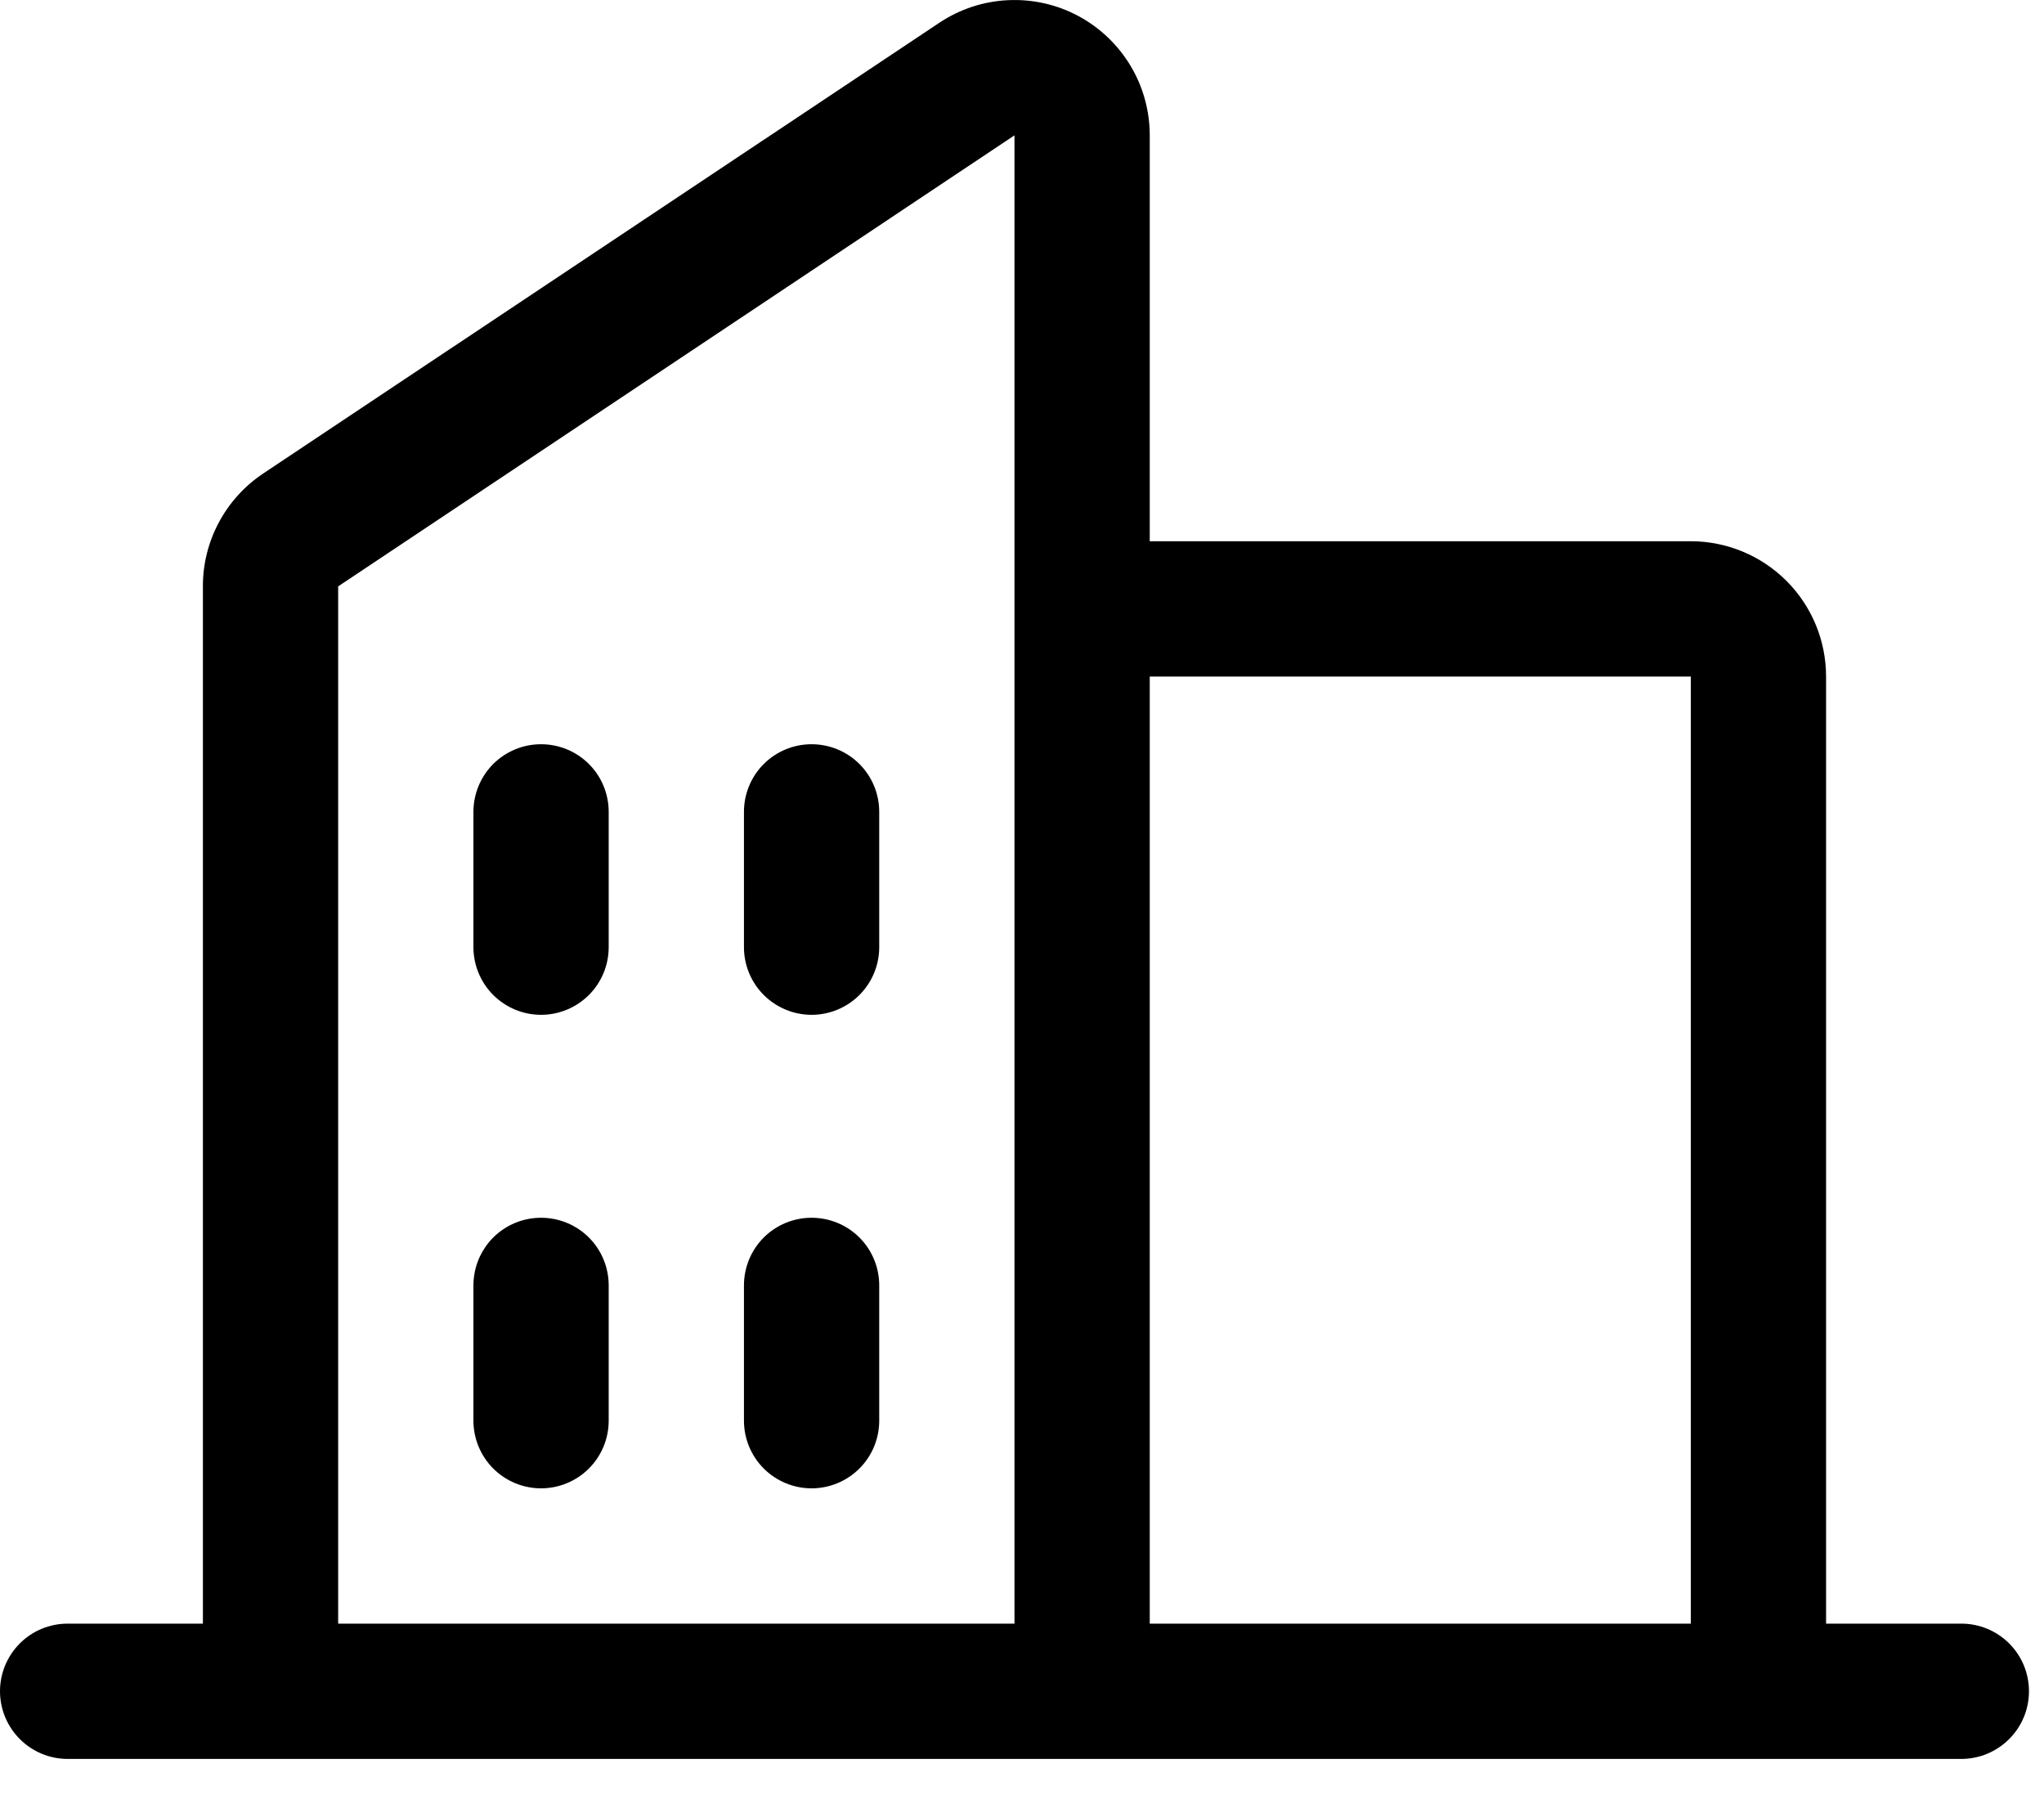 <?xml version="1.0" encoding="UTF-8"?>
<svg xmlns="http://www.w3.org/2000/svg" width="34" height="30" viewBox="0 0 34 30" fill="none">
  <path d="M32.625 27.002H30.375V11.252C30.375 10.655 30.138 10.082 29.716 9.66C29.294 9.239 28.722 9.001 28.125 9.001H19.125V2.251C19.125 1.844 19.015 1.444 18.806 1.095C18.596 0.745 18.296 0.459 17.937 0.266C17.578 0.074 17.173 -0.017 16.766 0.003C16.359 0.022 15.965 0.152 15.626 0.378L4.376 7.876C4.068 8.082 3.815 8.361 3.64 8.689C3.465 9.016 3.374 9.381 3.375 9.752V27.002H1.125C0.827 27.002 0.54 27.12 0.33 27.331C0.119 27.542 0 27.828 0 28.127C0 28.425 0.119 28.711 0.33 28.922C0.54 29.133 0.827 29.252 1.125 29.252H32.625C32.923 29.252 33.209 29.133 33.42 28.922C33.632 28.711 33.75 28.425 33.75 28.127C33.75 27.828 33.632 27.542 33.42 27.331C33.209 27.12 32.923 27.002 32.625 27.002ZM28.125 11.252V27.002H19.125V11.252H28.125ZM5.625 9.752L16.875 2.251V27.002H5.625V9.752ZM14.625 13.502V15.752C14.625 16.05 14.507 16.336 14.296 16.547C14.085 16.758 13.798 16.877 13.5 16.877C13.202 16.877 12.915 16.758 12.704 16.547C12.493 16.336 12.375 16.05 12.375 15.752V13.502C12.375 13.203 12.493 12.917 12.704 12.706C12.915 12.495 13.202 12.377 13.5 12.377C13.798 12.377 14.085 12.495 14.296 12.706C14.507 12.917 14.625 13.203 14.625 13.502ZM10.125 13.502V15.752C10.125 16.05 10.007 16.336 9.796 16.547C9.585 16.758 9.298 16.877 9 16.877C8.702 16.877 8.415 16.758 8.204 16.547C7.994 16.336 7.875 16.05 7.875 15.752V13.502C7.875 13.203 7.994 12.917 8.204 12.706C8.415 12.495 8.702 12.377 9 12.377C9.298 12.377 9.585 12.495 9.796 12.706C10.007 12.917 10.125 13.203 10.125 13.502ZM10.125 21.377V23.627C10.125 23.925 10.007 24.211 9.796 24.422C9.585 24.633 9.298 24.752 9 24.752C8.702 24.752 8.415 24.633 8.204 24.422C7.994 24.211 7.875 23.925 7.875 23.627V21.377C7.875 21.078 7.994 20.792 8.204 20.581C8.415 20.37 8.702 20.252 9 20.252C9.298 20.252 9.585 20.37 9.796 20.581C10.007 20.792 10.125 21.078 10.125 21.377ZM14.625 21.377V23.627C14.625 23.925 14.507 24.211 14.296 24.422C14.085 24.633 13.798 24.752 13.5 24.752C13.202 24.752 12.915 24.633 12.704 24.422C12.493 24.211 12.375 23.925 12.375 23.627V21.377C12.375 21.078 12.493 20.792 12.704 20.581C12.915 20.37 13.202 20.252 13.5 20.252C13.798 20.252 14.085 20.37 14.296 20.581C14.507 20.792 14.625 21.078 14.625 21.377Z" fill="black"></path>
</svg>
